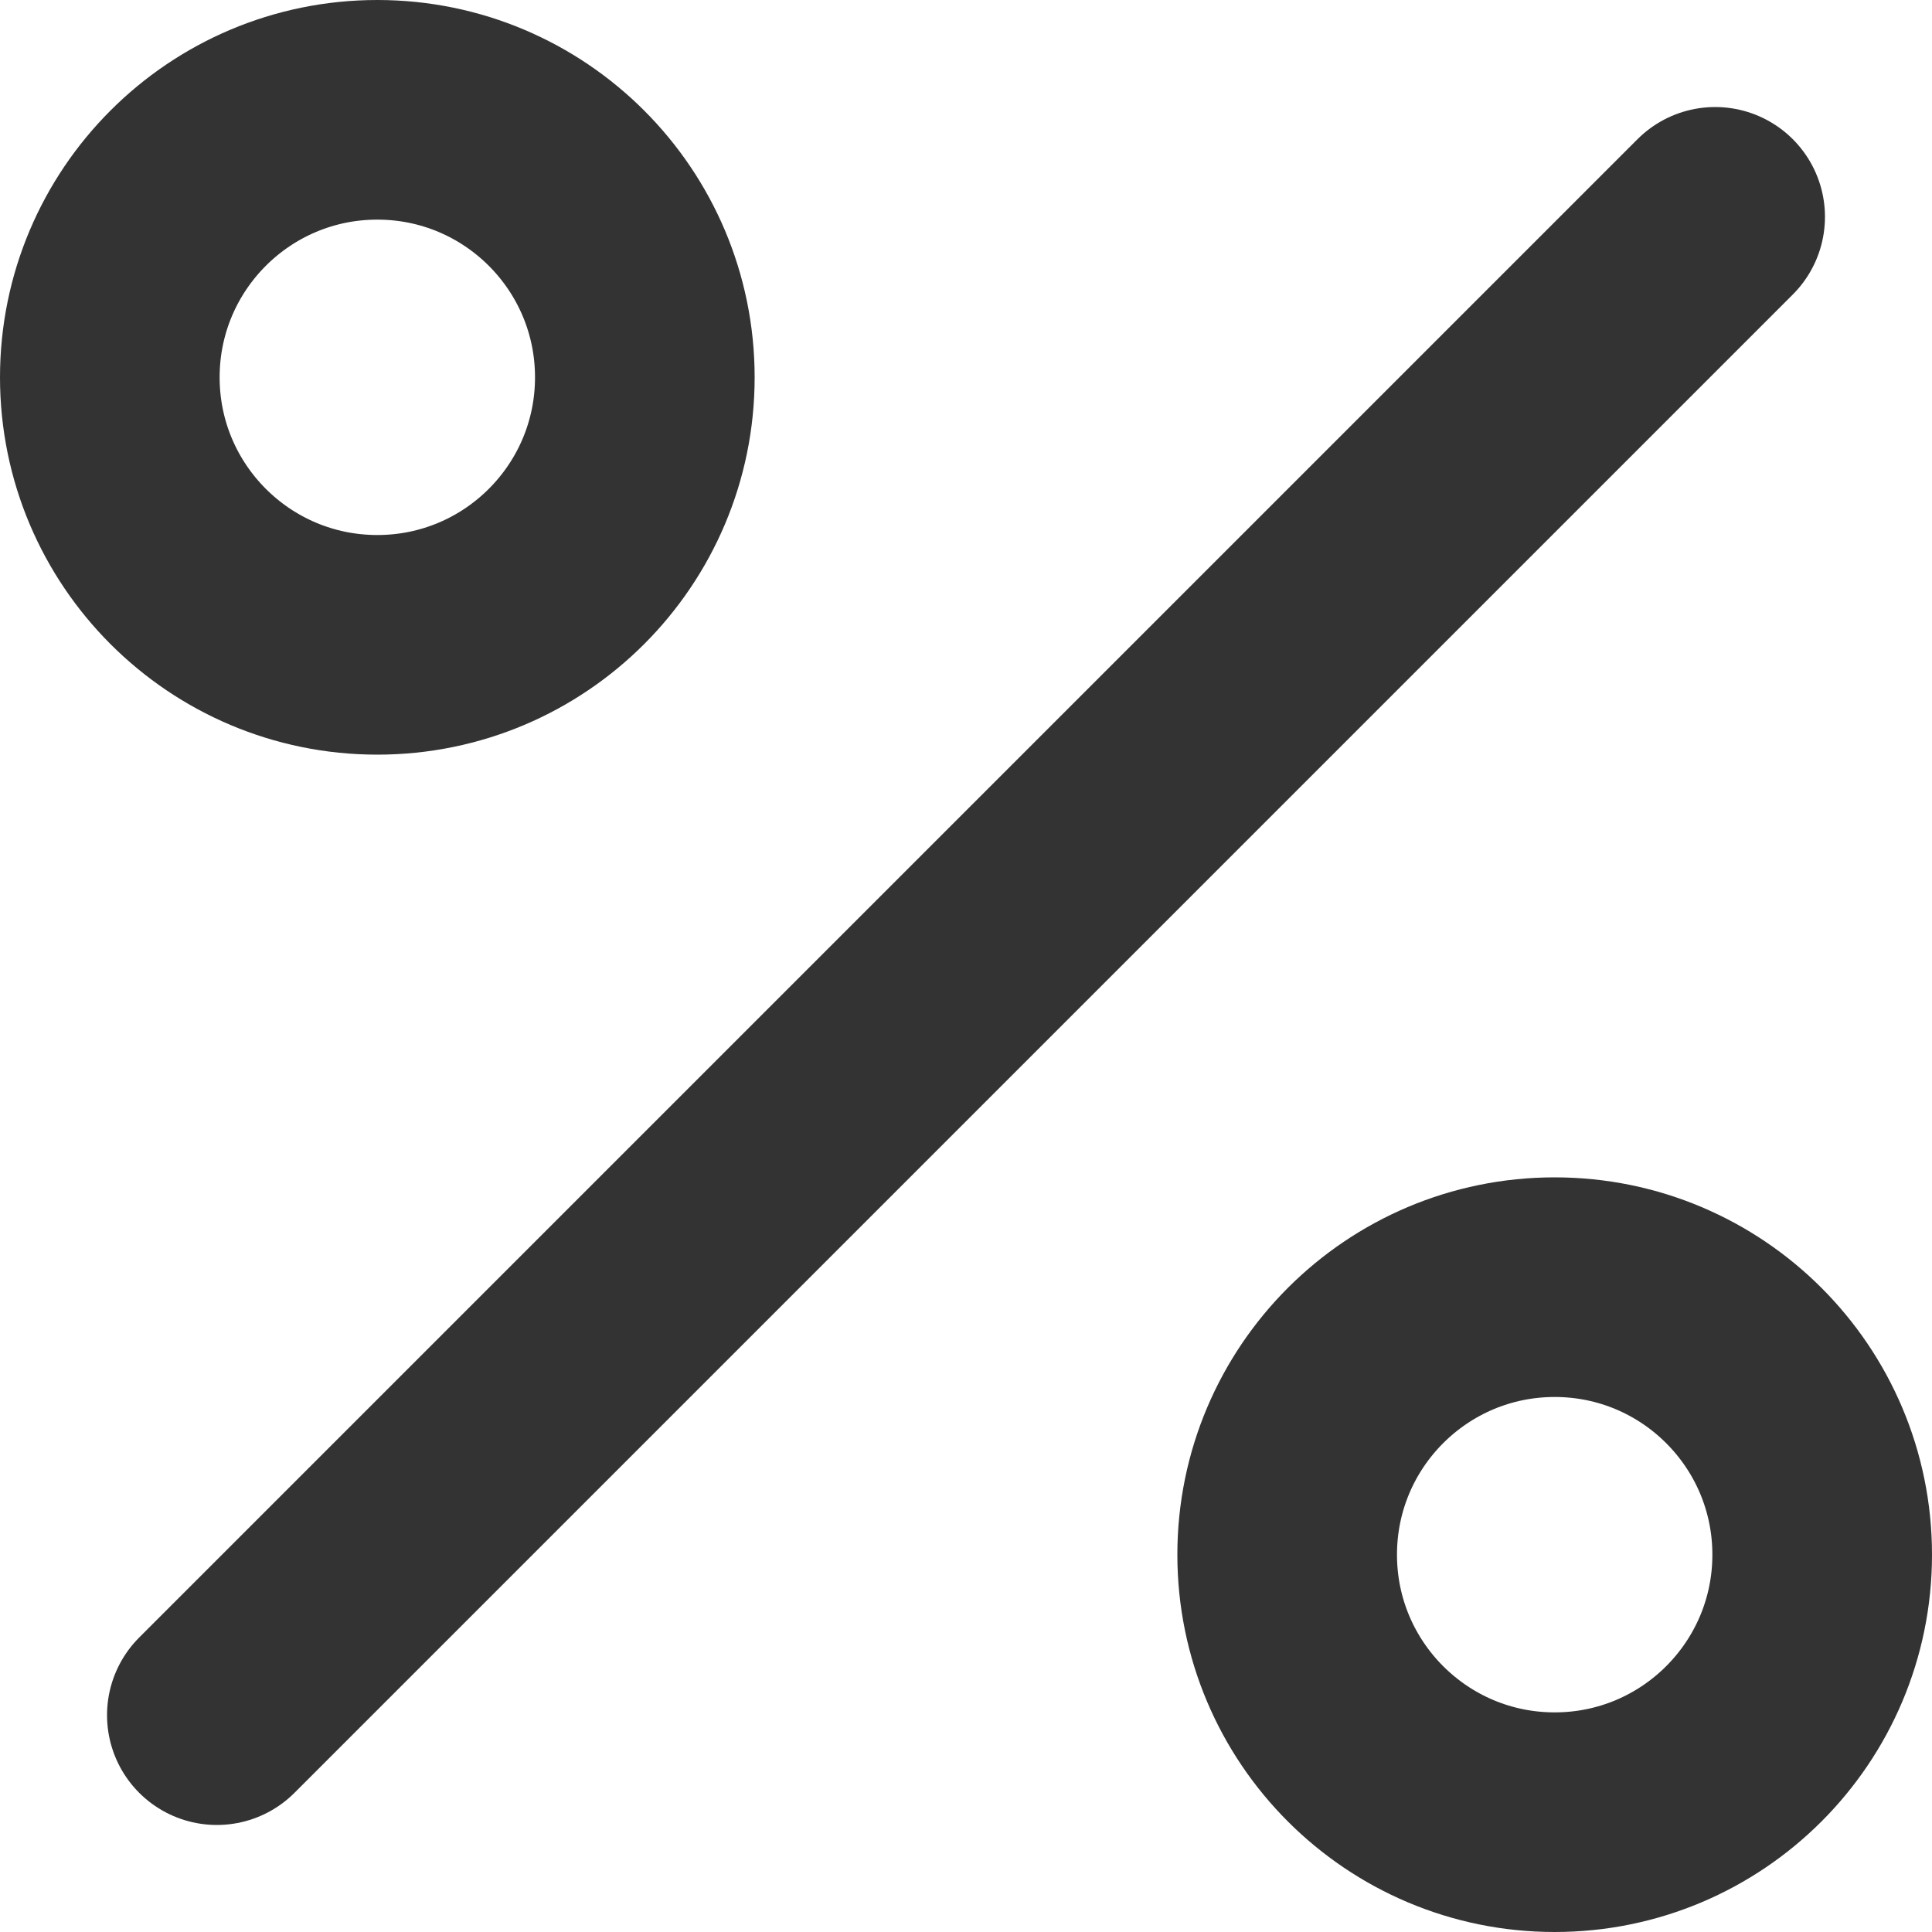<svg xmlns="http://www.w3.org/2000/svg" width="13.195" height="13.195" viewBox="0 0 13.195 13.195">
  <g id="percent_1_" transform="translate(0.75 0.75)">
    <path id="Shape_703_" d="M1429.333,12.8,1419.1,23.033" transform="translate(-1418.369 -12.069)" fill="none" stroke="#333" stroke-linecap="round" stroke-linejoin="round" stroke-width="1.5"/>
    <ellipse id="Oval_99_" cx="1.827" cy="1.827" rx="1.827" ry="1.827" transform="translate(0 0)" fill="none" stroke="#333" stroke-linecap="round" stroke-linejoin="round" stroke-width="1.5"/>
    <ellipse id="Oval_98_" cx="1.827" cy="1.827" rx="1.827" ry="1.827" transform="translate(8.041 8.041)" fill="none" stroke="#333" stroke-linecap="round" stroke-linejoin="round" stroke-width="1.5"/>
  </g>
</svg>

